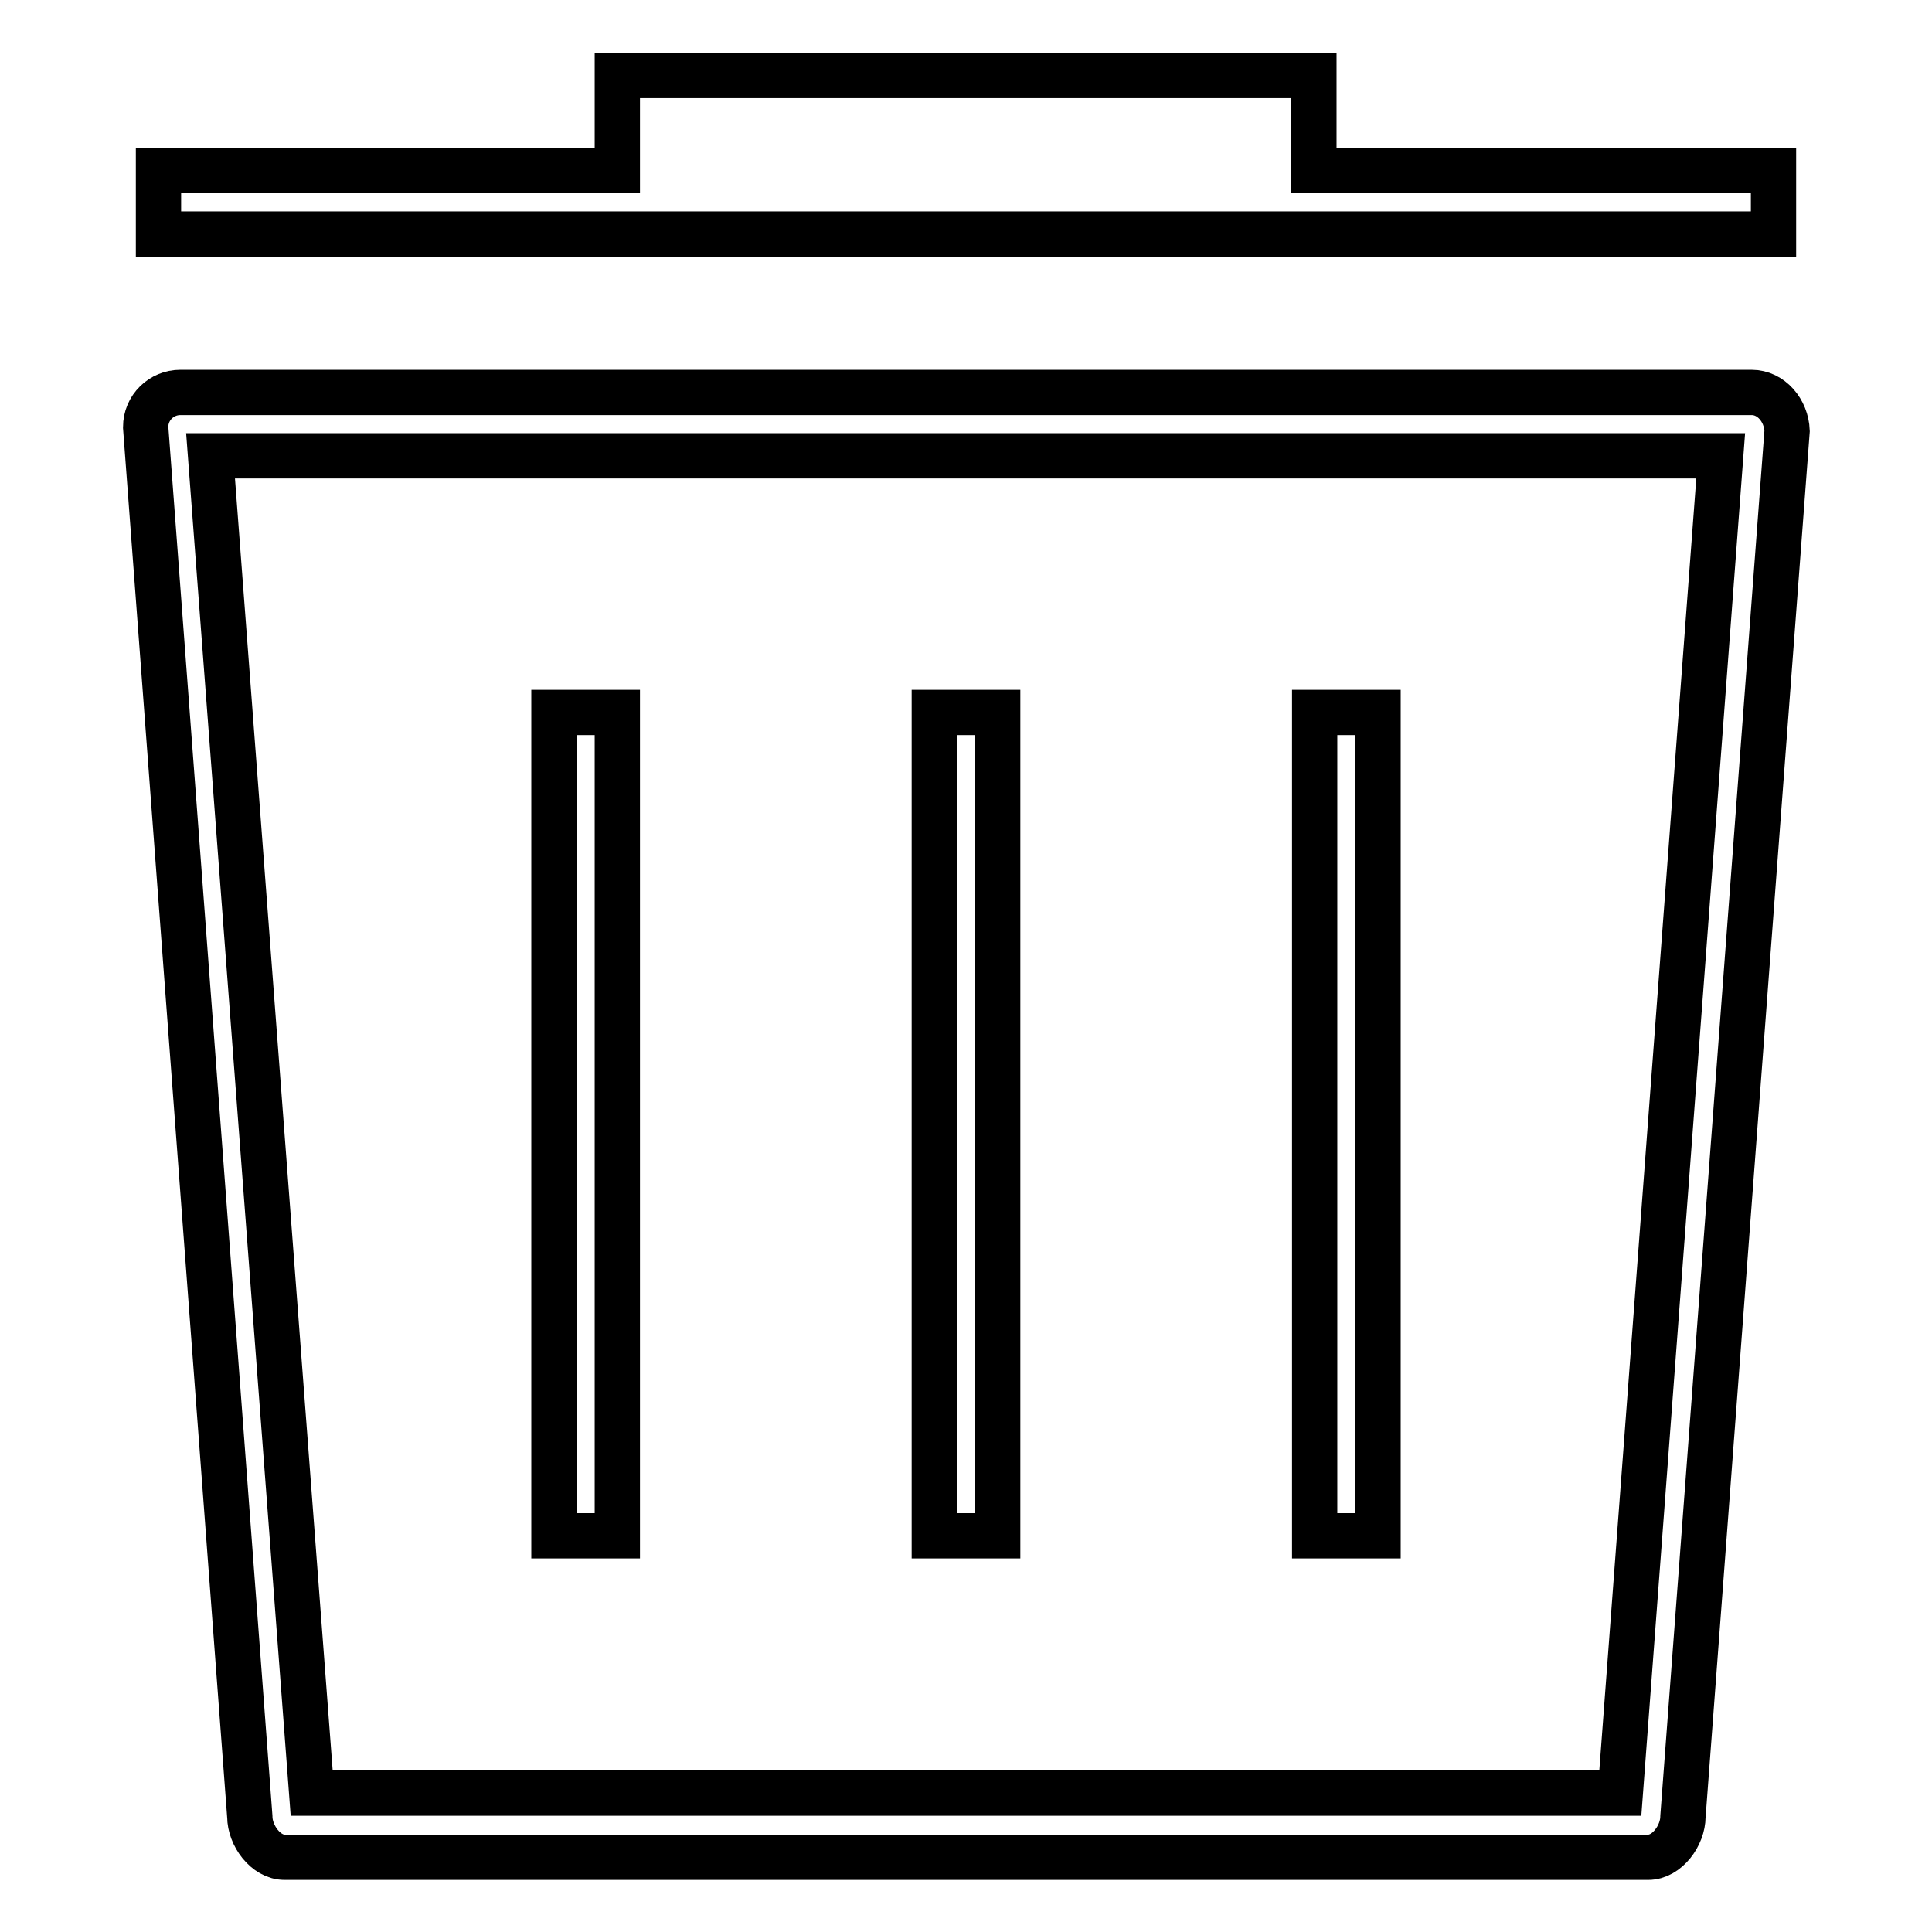 <?xml version="1.0" encoding="utf-8"?>
<!-- Svg Vector Icons : http://www.onlinewebfonts.com/icon -->
<!DOCTYPE svg PUBLIC "-//W3C//DTD SVG 1.1//EN" "http://www.w3.org/Graphics/SVG/1.1/DTD/svg11.dtd">
<svg version="1.1" xmlns="http://www.w3.org/2000/svg" xmlns:xlink="http://www.w3.org/1999/xlink" x="0px" y="0px" viewBox="0 0 256 256" enable-background="new 0 0 256 256" xml:space="preserve">
<g> <path stroke-width="6" fill-opacity="0" stroke="#000000"  d="M232.1,52H23.9c-2.5,0-4.6,2-4.6,4.6l13.8,184.1c0,2.5,2.1,5.4,4.6,5.4h180.7c2.5,0,4.6-2.9,4.6-5.4 l13.8-183.6C236.7,54.4,234.7,52,232.1,52z M214.7,237.6H41.3L27.9,60.4h200.1L214.7,237.6z M123.8,94.4h8.4v109.1h-8.4V94.4z  M73.4,94.4h8.4v109.1h-8.4V94.4z M174.2,94.4h8.4v109.1h-8.4V94.4z M235,22.6h-60.9V10H81.8v12.6H21V31h214V22.6z"/></g>
</svg>